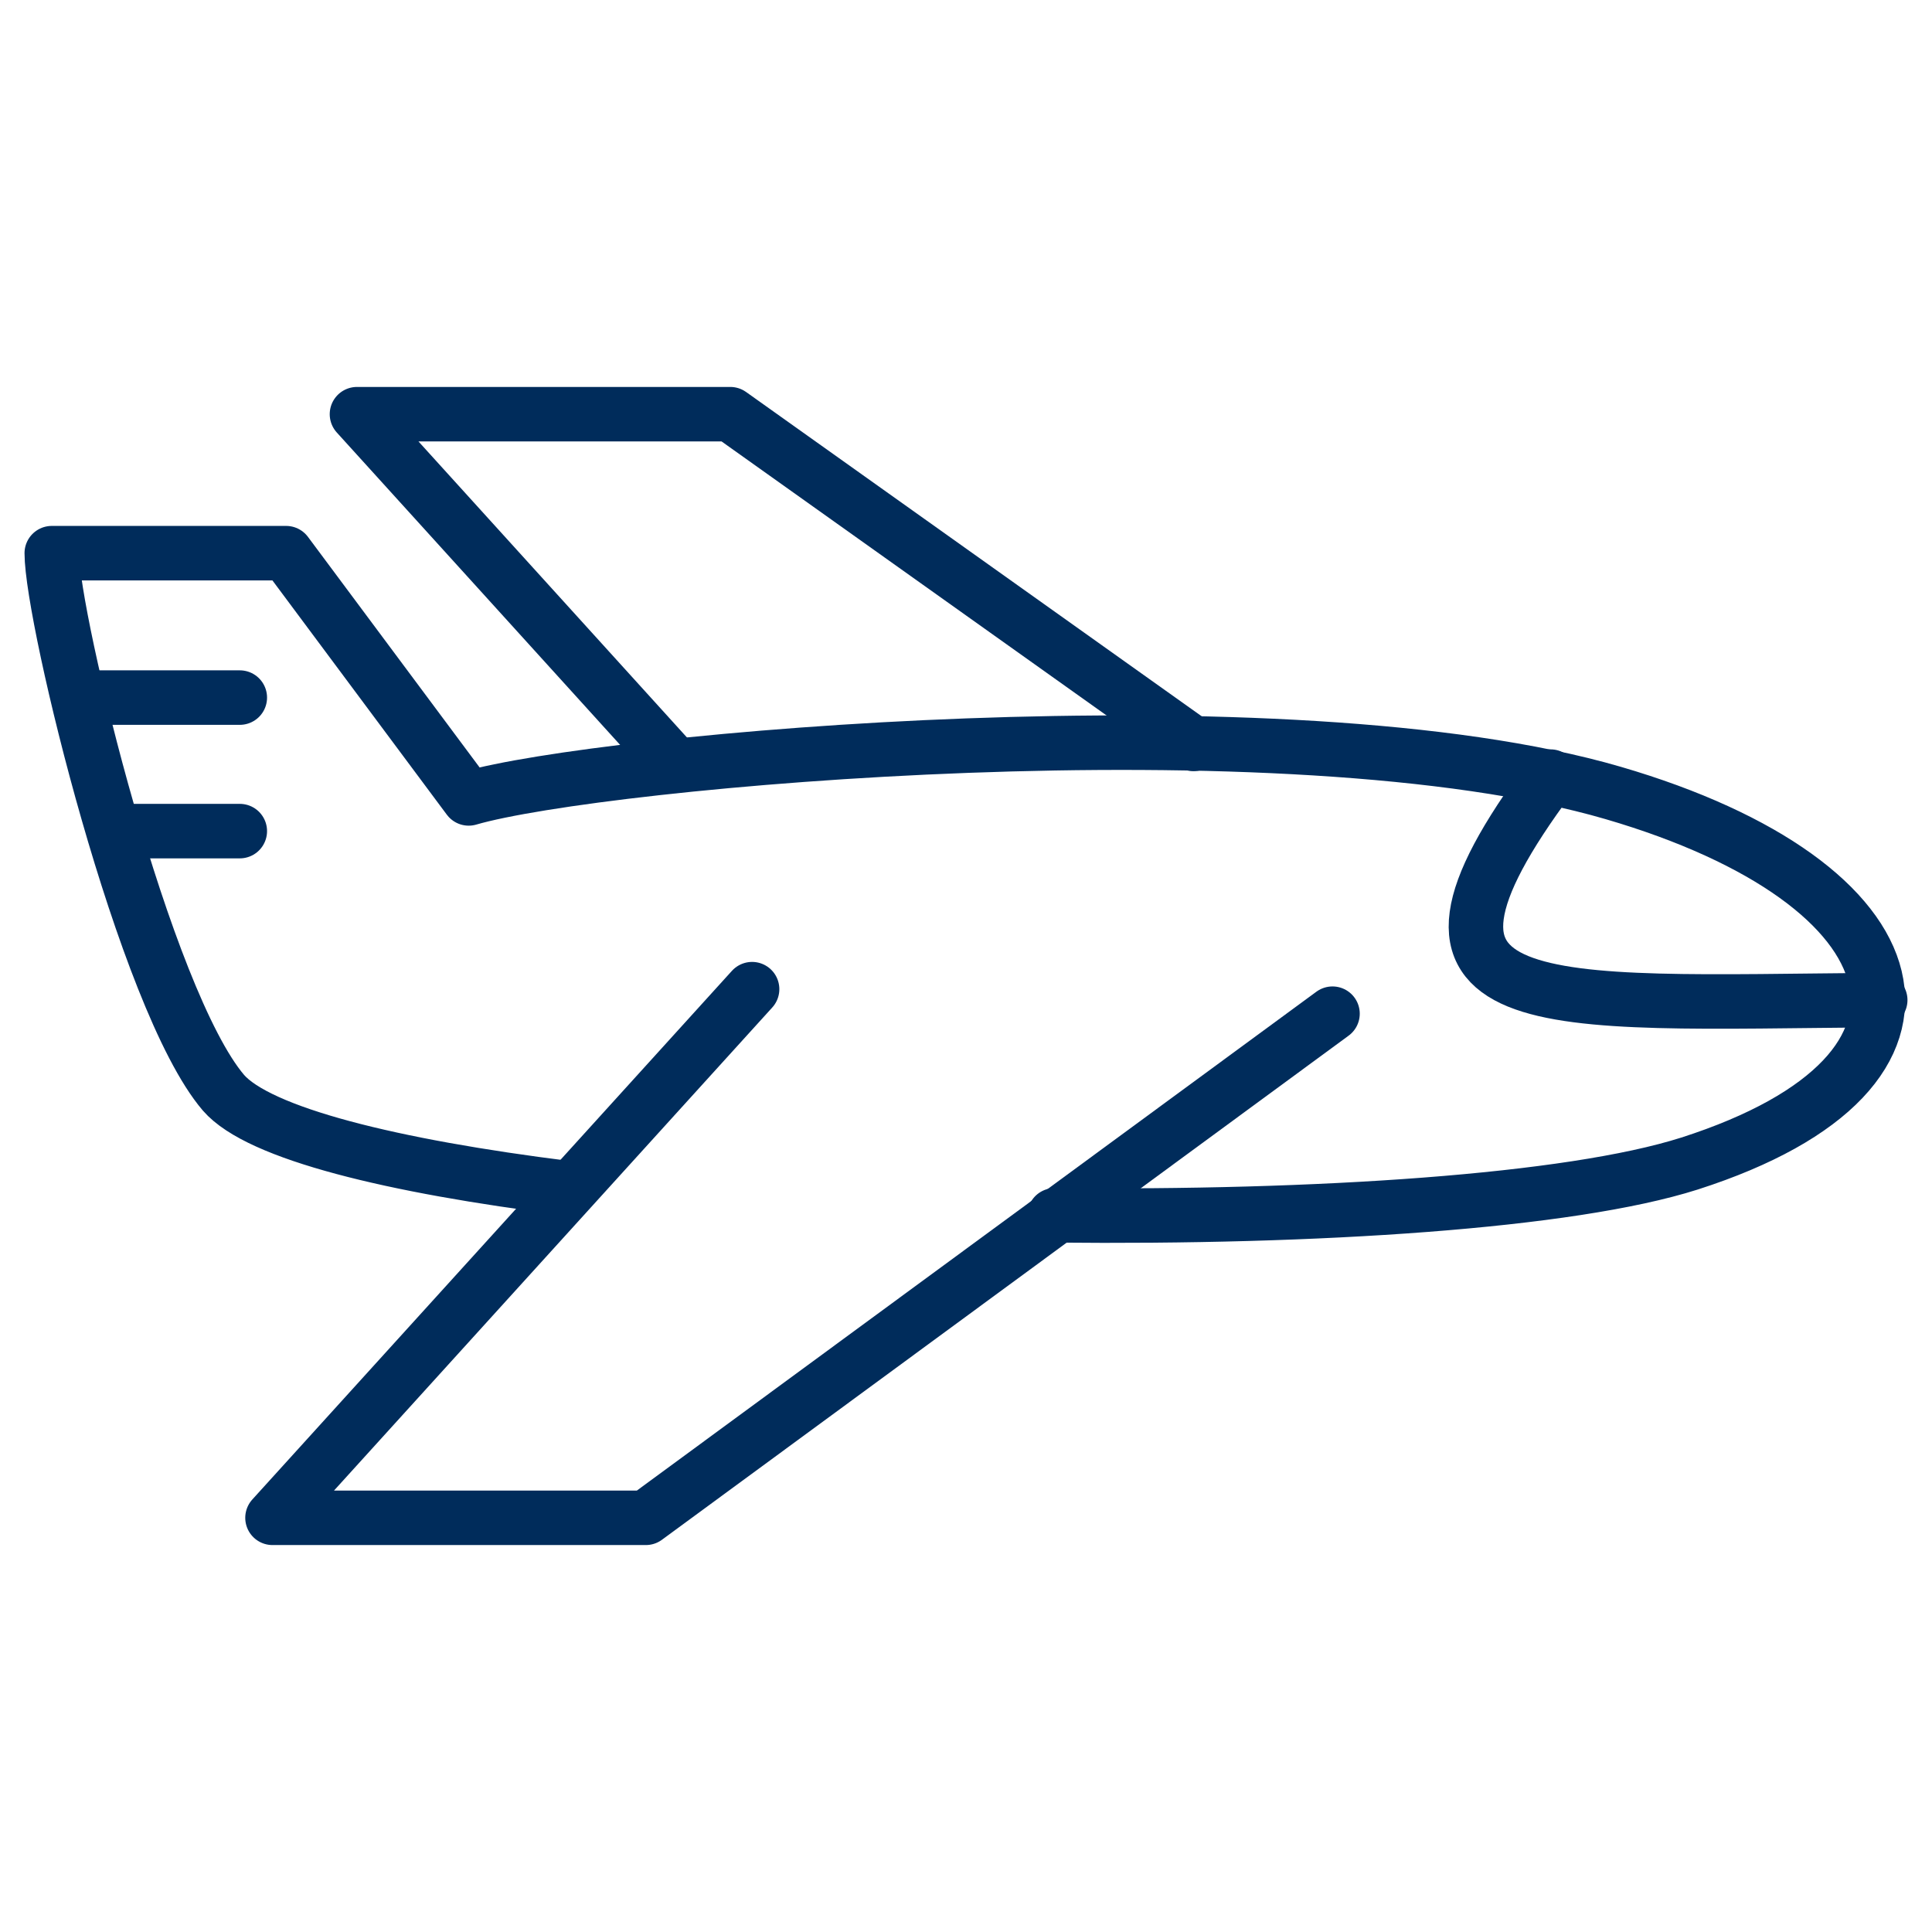 <?xml version="1.0" encoding="utf-8"?>
<!-- Generator: Adobe Illustrator 27.9.1, SVG Export Plug-In . SVG Version: 6.00 Build 0)  -->
<svg version="1.1" id="Ebene_2" xmlns="http://www.w3.org/2000/svg" xmlns:xlink="http://www.w3.org/1999/xlink" x="0px" y="0px"
	 viewBox="0 0 70.9 70.9" style="enable-background:new 0 0 70.9 70.9;" xml:space="preserve">
<style type="text/css">
	.st0{fill:none;stroke:#002C5B;stroke-width:2;stroke-linecap:round;stroke-linejoin:round;stroke-miterlimit:10;}
</style>
<g>
	<path class="st0" d="M38.7,44.6c9.6,0.1,18.9-0.5,23.3-1.9c10.6-3.4,8.5-10.3-2.8-13.6c-12-3.5-37.2-1.2-42,0.2
		c-3.2-4.3-6.7-9-6.7-9H1.9c0,2.4,3.4,16.4,6.3,19.8c1.3,1.5,6.2,2.7,12.6,3.5"/>
	<path class="st0" d="M56.9,28.5c-6.7,9-0.5,8.3,12.1,8.2"/>
	<polyline class="st0" points="24.8,28.1 13.1,15.2 26.8,15.2 43.8,27.3 	"/>
	<line class="st0" x1="2.9" y1="25.6" x2="8.8" y2="25.6"/>
	<line class="st0" x1="4.2" y1="30.5" x2="8.8" y2="30.5"/>
	<polyline class="st0" points="27.6,36.3 10,55.7 23.7,55.7 48.9,37.2 	"/>
</g>
</svg>

